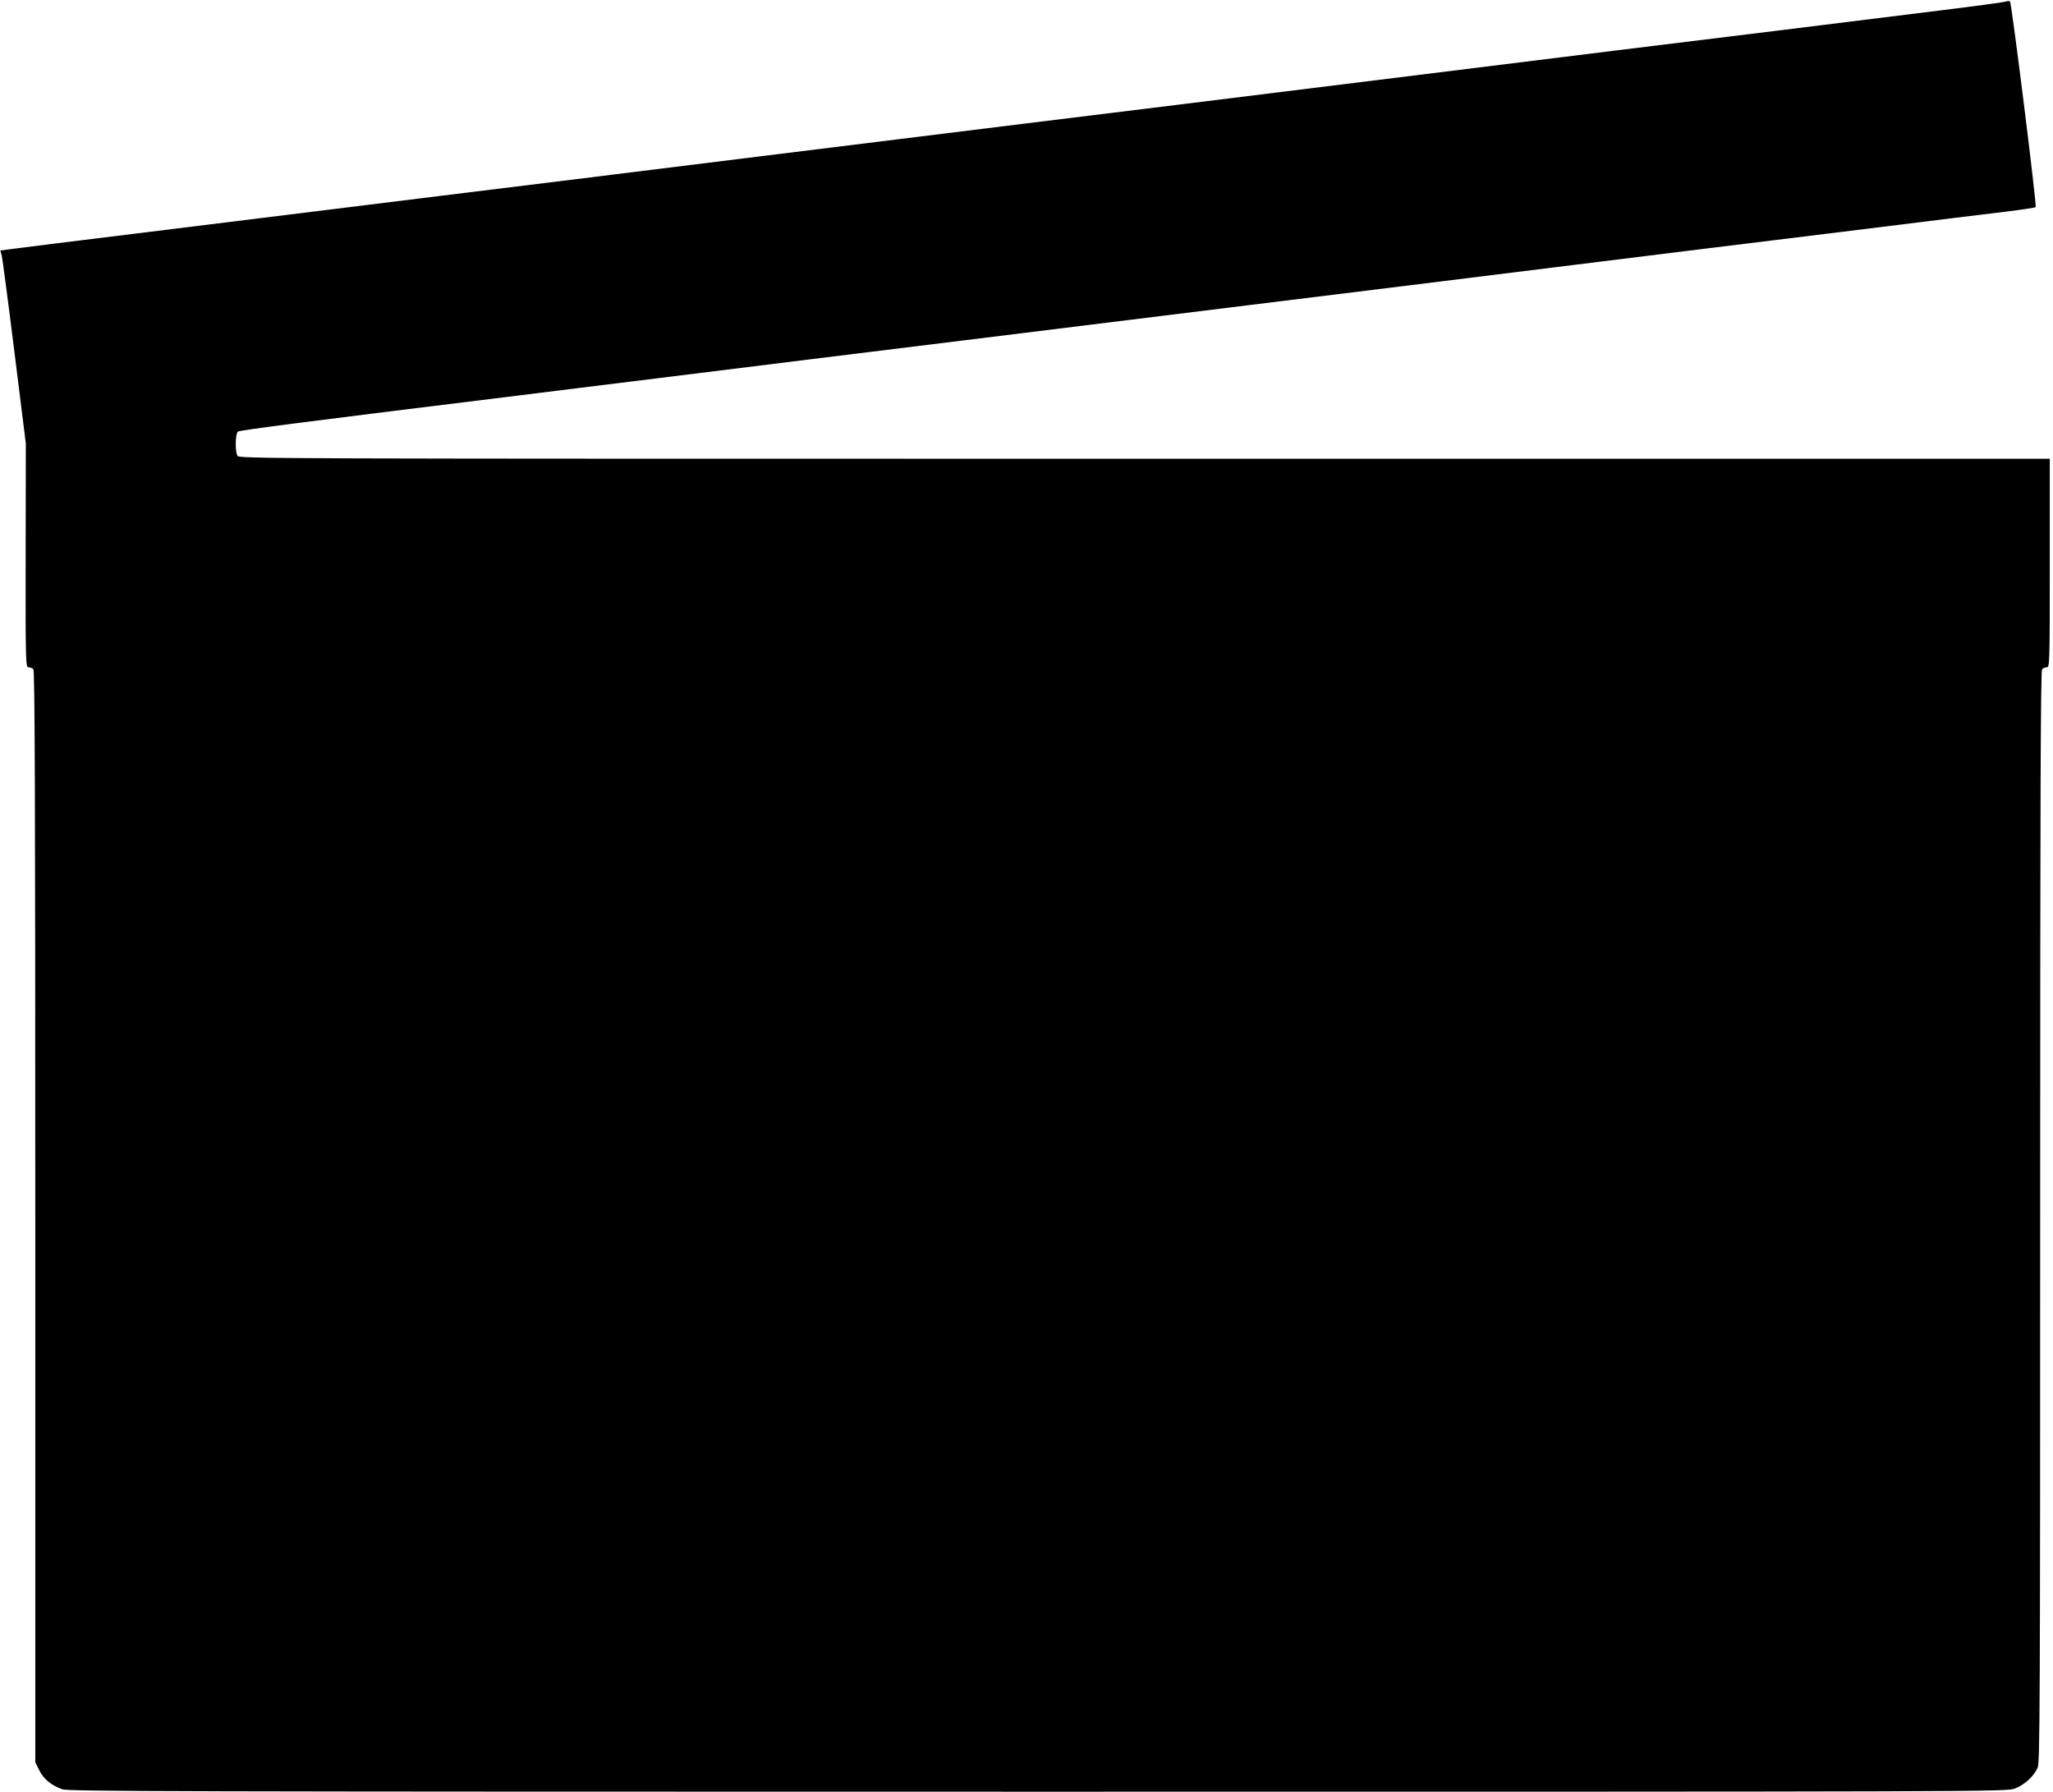 <?xml version="1.0" standalone="no"?>
<!DOCTYPE svg PUBLIC "-//W3C//DTD SVG 20010904//EN"
 "http://www.w3.org/TR/2001/REC-SVG-20010904/DTD/svg10.dtd">
<svg version="1.0" xmlns="http://www.w3.org/2000/svg"
 width="1280pt" height="1117pt" viewBox="0 0 1280 1117"
 preserveAspectRatio="xMidYMid meet">
<g transform="translate(0,1117) scale(0.1,-0.1)"
fill="#000000" stroke="none">
<path d="M12500 11159 c-14 -4 -191 -28 -395 -53 -203 -25 -660 -82 -1015
-126 -355 -43 -809 -100 -1010 -124 -201 -25 -603 -75 -895 -111 -1180 -146
-1349 -167 -1817 -225 -269 -33 -707 -87 -975 -120 -269 -33 -632 -78 -808
-100 -176 -22 -612 -76 -970 -120 -357 -44 -796 -99 -975 -121 -179 -22 -577
-71 -885 -109 -579 -72 -736 -91 -1900 -235 -379 -46 -727 -90 -771 -96 l-82
-11 9 -31 c4 -18 40 -288 79 -602 l71 -570 -1 -697 c-1 -671 0 -698 18 -698
10 0 23 -5 30 -12 9 -9 12 -781 12 -3413 l0 -3401 25 -51 c28 -55 74 -93 144
-118 39 -13 669 -15 6082 -15 6007 0 6039 0 6092 20 60 23 119 77 142 132 13
33 15 390 15 3436 0 2629 3 3401 12 3410 7 7 20 12 30 12 17 0 18 31 18 650
l0 650 -5645 0 c-5570 0 -5644 0 -5655 19 -15 29 -13 136 3 150 12 9 389 58
1747 225 157 20 542 67 855 106 314 39 752 93 975 121 223 27 657 81 965 119
308 38 709 88 890 110 182 22 582 72 890 110 308 38 742 92 965 119 223 28
644 80 935 116 292 36 694 86 895 111 201 24 673 83 1050 129 377 47 764 95
860 106 96 12 178 24 182 28 8 7 -150 1273 -160 1282 -4 4 -18 3 -32 -2z"/>
</g>
</svg>
